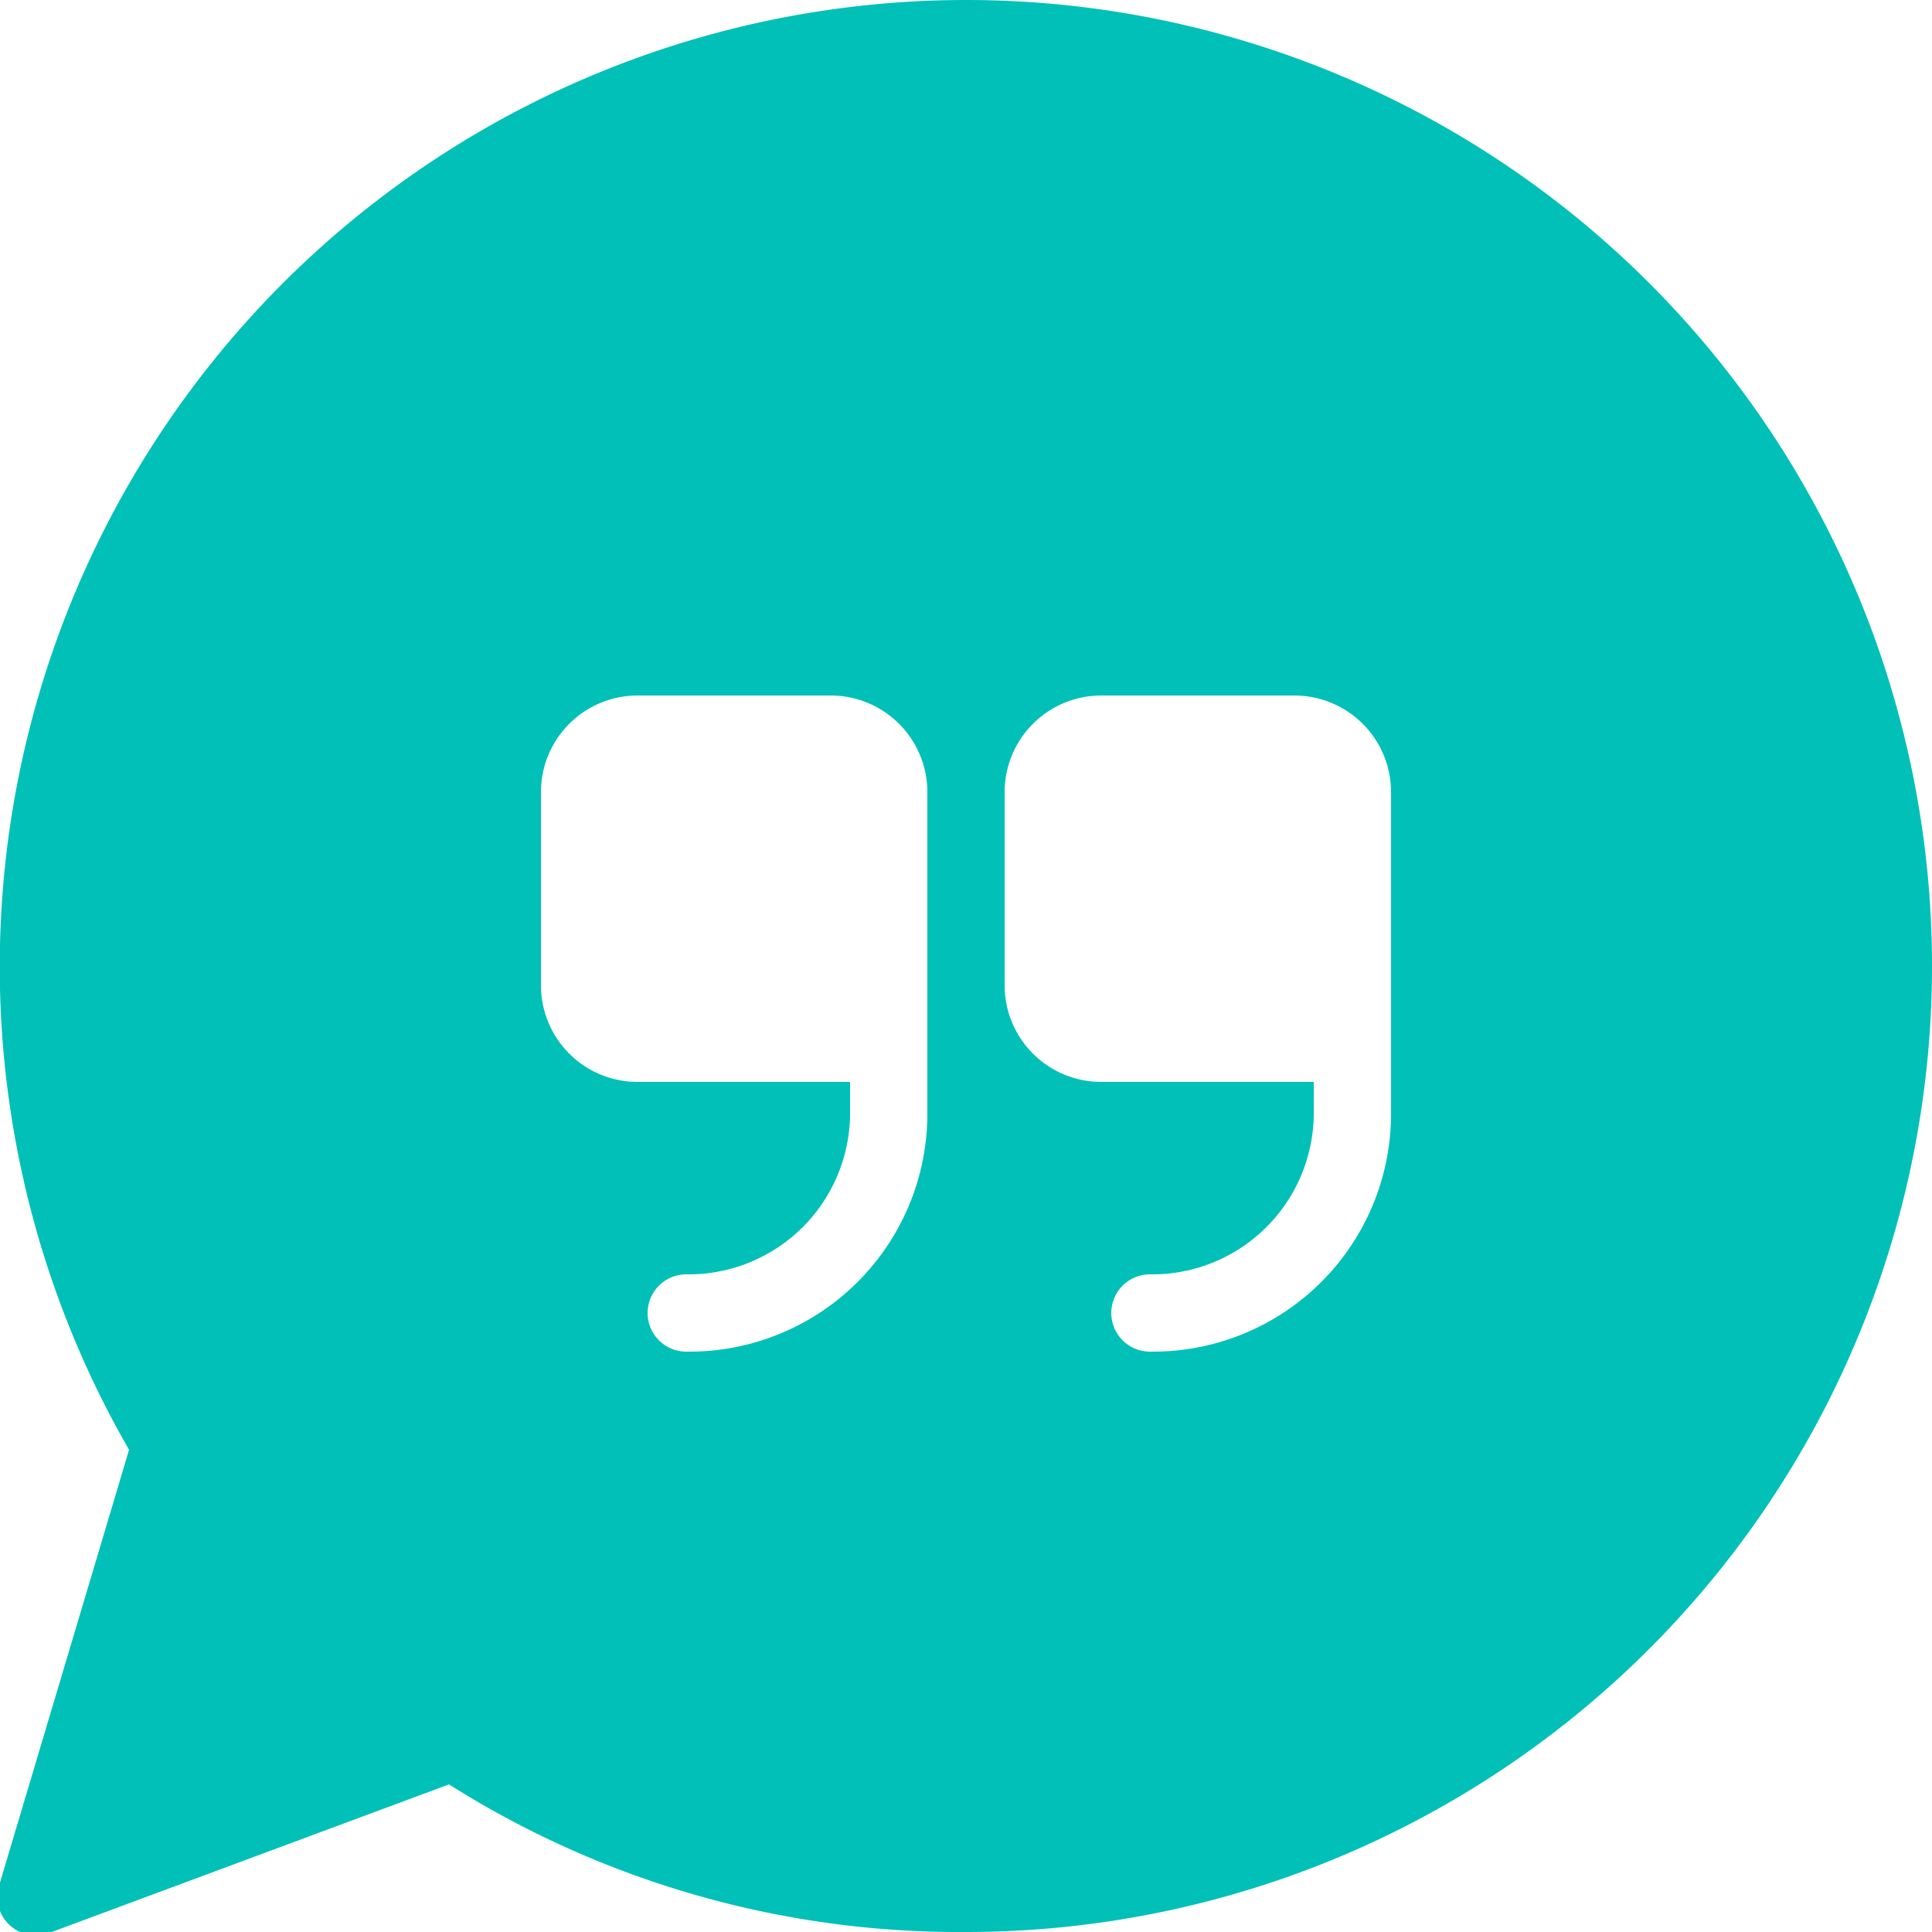 <svg xmlns="http://www.w3.org/2000/svg" viewBox="0 0 25 25" id="Quote"><path fill="#00c0b8" d="M12.5,0A12.51,12.51,0,0,0,1.67,18.76L0,24.36A.5.5,0,0,0,.67,25l5.14-1.91A12.35,12.35,0,0,0,12.5,25a12.5,12.5,0,0,0,0-25ZM12,14.38a3.08,3.08,0,0,1-3.12,3.11.5.5,0,0,1,0-1A2.09,2.09,0,0,0,11,14.38V14H8.25A1.25,1.25,0,0,1,7,12.75v-2.5A1.25,1.25,0,0,1,8.25,9h2.5A1.25,1.25,0,0,1,12,10.25Zm6,0a3.08,3.08,0,0,1-3.12,3.11.5.5,0,0,1,0-1A2.09,2.09,0,0,0,17,14.38V14H14.25A1.25,1.25,0,0,1,13,12.75v-2.5A1.25,1.25,0,0,1,14.25,9h2.5A1.25,1.25,0,0,1,18,10.25Z" class="color494b4c svgShape"></path></svg>